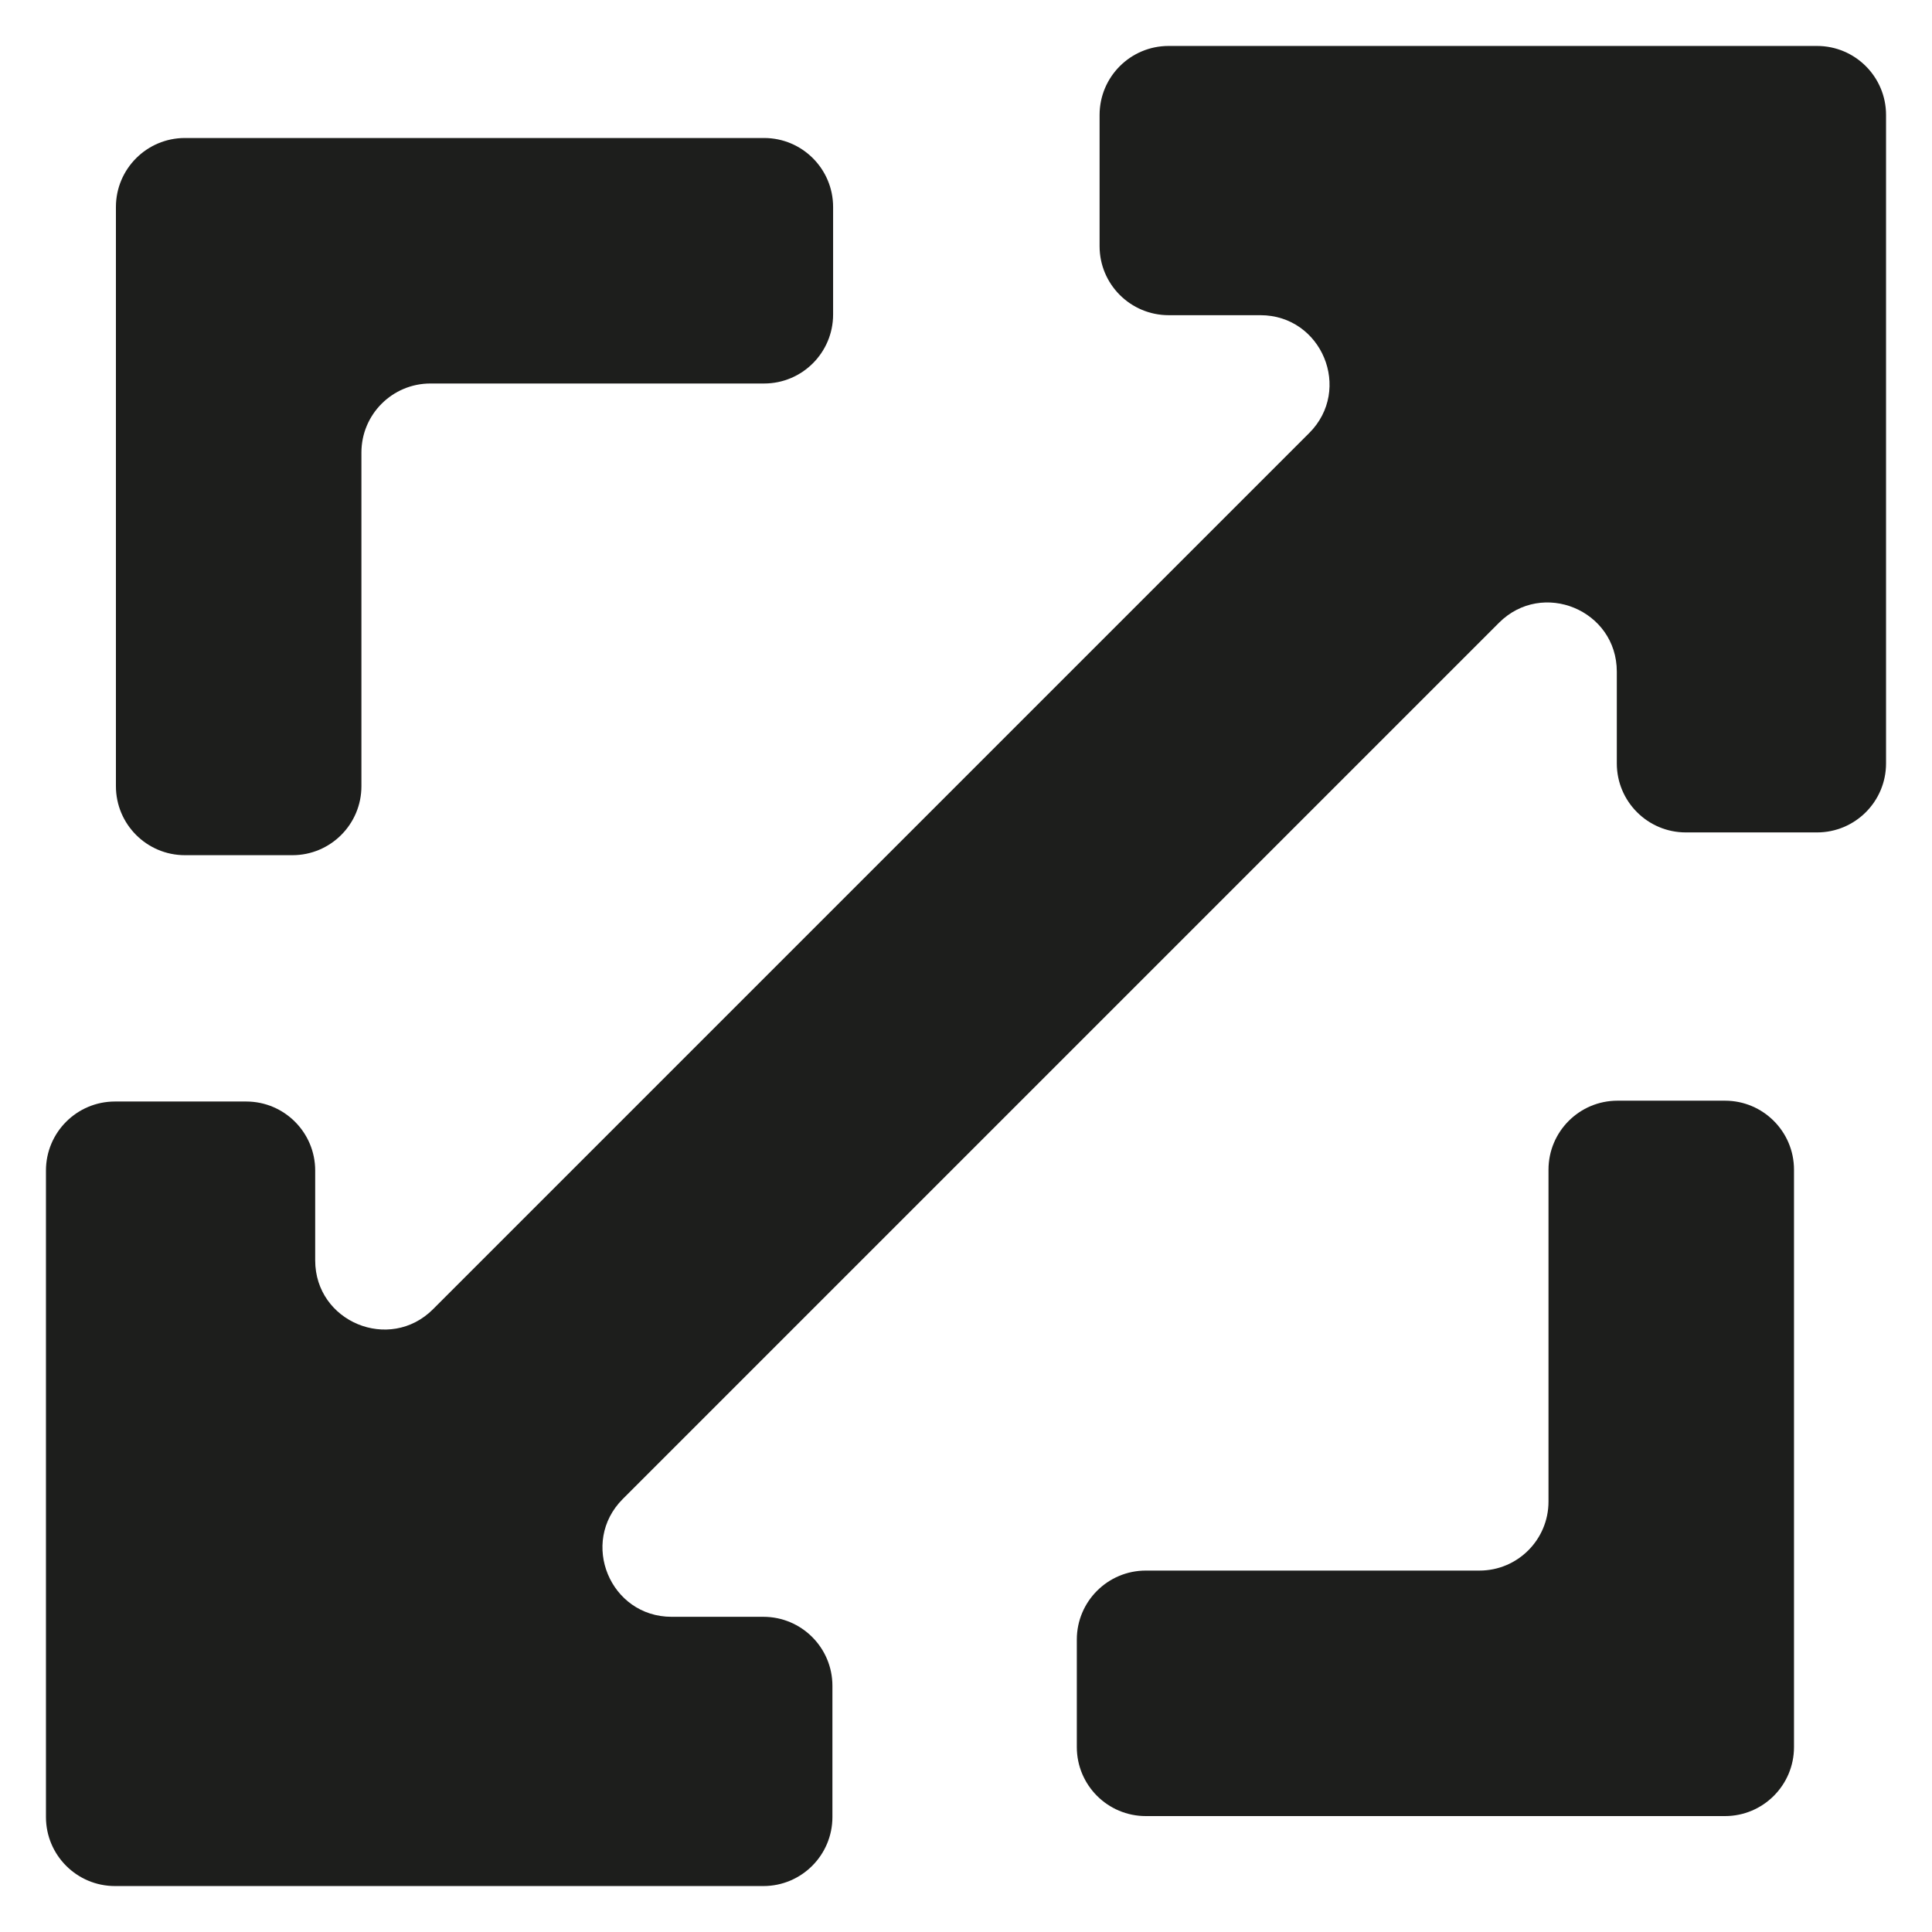 <svg width="14" height="14" viewBox="0 0 14 14" fill="none" xmlns="http://www.w3.org/2000/svg">
<path d="M11.221 8.476C11.221 8.2 11.445 7.976 11.721 7.976H12.5C12.776 7.976 13 8.2 13 8.476V12.66C13 12.936 12.776 13.16 12.5 13.16H8.303C8.027 13.16 7.803 12.936 7.803 12.66V11.881C7.803 11.605 8.027 11.381 8.303 11.381H10.721C10.997 11.381 11.221 11.157 11.221 10.881V8.476Z" fill="#1D1E1C"/>
<path d="M5.537 1C5.813 1 6.037 1.224 6.037 1.5V2.279C6.037 2.555 5.813 2.779 5.537 2.779H3.119C2.843 2.779 2.619 3.003 2.619 3.279V5.697C2.619 5.973 2.395 6.197 2.119 6.197H1.34C1.064 6.197 0.84 5.973 0.84 5.697V1.5C0.84 1.224 1.064 1 1.34 1H5.537Z" fill="#1D1E1C"/>
<path d="M2.284 9.133C2.284 9.579 2.823 9.802 3.138 9.487L9.487 3.138C9.802 2.823 9.579 2.284 9.133 2.284C8.919 2.284 8.705 2.284 8.469 2.284C8.192 2.284 7.968 2.06 7.968 1.784V0.833C7.968 0.557 8.192 0.333 8.468 0.333H13.167C13.443 0.333 13.667 0.557 13.667 0.833V5.532C13.667 5.808 13.443 6.032 13.167 6.032H12.216C11.94 6.032 11.716 5.808 11.716 5.532V4.867C11.716 4.421 11.177 4.198 10.862 4.513L4.513 10.862C4.198 11.177 4.421 11.716 4.867 11.716H5.532C5.808 11.716 6.032 11.94 6.032 12.216V13.167C6.032 13.443 5.808 13.667 5.532 13.667H0.833C0.557 13.667 0.333 13.443 0.333 13.167V8.482C0.333 8.206 0.557 7.982 0.833 7.982H1.784C2.06 7.982 2.284 8.206 2.284 8.482V9.133Z" fill="#1D1E1C"/>
</svg>
